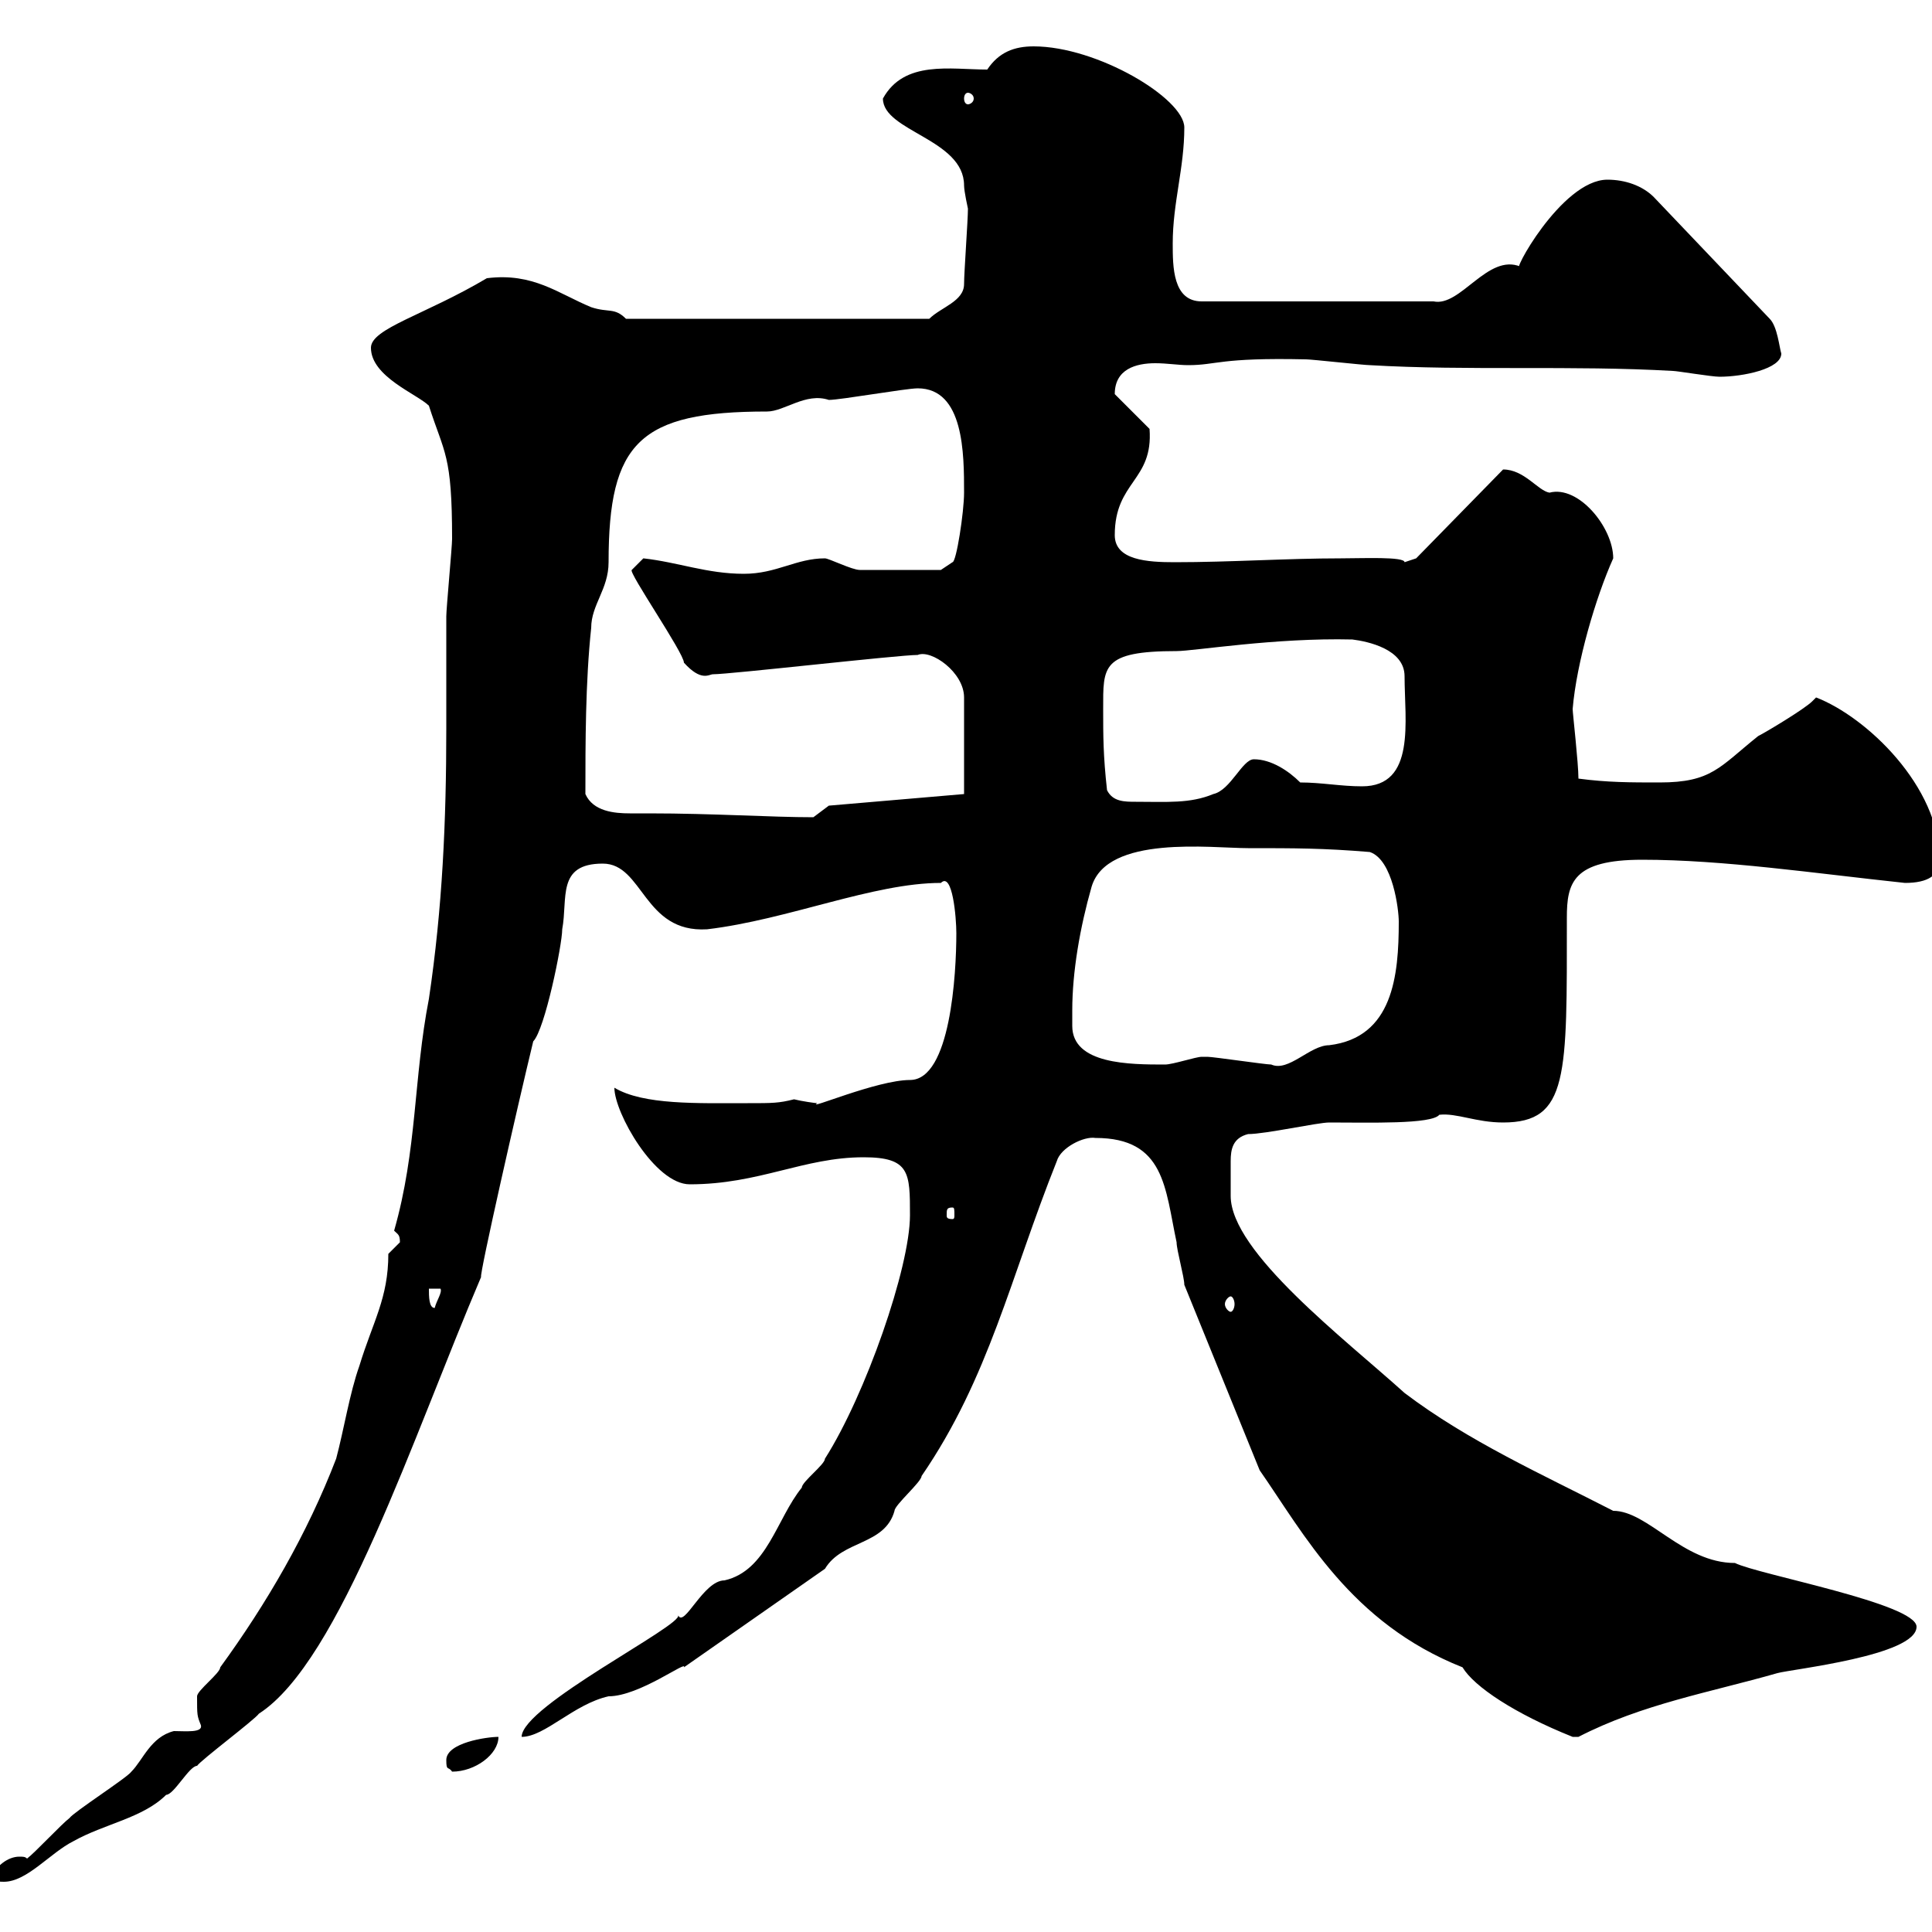 <svg xmlns="http://www.w3.org/2000/svg" xmlns:xlink="http://www.w3.org/1999/xlink" width="300" height="300"><path d="M-1.20 291.30C-1.20 292.20 0 292.20 0.60 292.20C4.20 292.20 7.80 287.70 11.40 285.90C16.20 283.20 22.20 282.30 25.80 278.70C27 278.70 29.40 274.20 30.60 274.20C31.20 273.30 39.60 267 40.20 266.10C52.80 258 64.20 222.90 74.70 198.30C74.40 198 80.40 171.60 82.80 161.70C84.60 159.90 87.30 146.70 87.30 144.30C88.20 139.50 86.40 134.10 93.60 134.10C99.90 134.10 99.90 144.90 109.80 144.30C122.40 142.80 135.60 137.10 146.10 137.10C147.90 135.30 148.50 142.50 148.50 144.90C148.50 151.20 147.60 167.70 141.30 167.70C136.20 167.70 125.10 172.50 126.90 171.30C126.60 171.30 124.50 171 123.30 170.70C120.90 171.30 120 171.30 116.10 171.30C108.30 171.30 99.90 171.60 95.40 168.90C95.40 172.80 101.70 183.90 107.10 183.90C117.90 183.90 124.80 179.70 134.10 179.70C141.30 179.70 141.30 182.10 141.30 188.70C141.30 196.80 134.40 216.60 128.10 226.50C128.10 227.40 124.50 230.10 124.50 231C120.60 235.80 119.10 243.90 112.50 245.40C109.20 245.40 106.20 252.90 105.30 250.80C106.20 252.30 81 264.90 81 269.70C84.60 269.70 89.10 264.60 94.50 263.40C99.30 263.40 106.80 257.70 106.20 258.90L128.10 243.60C130.80 239.10 137.40 240 138.90 234.60C138.90 233.70 143.10 230.10 143.10 229.20C153.60 213.90 156.90 198.30 164.10 180.30C164.70 178.20 168.30 176.40 170.10 176.70C180.90 176.70 180.90 184.50 182.70 192.90C182.70 194.10 183.90 198.30 183.90 199.50L195.60 228.30C202.50 238.20 209.70 252 227.10 258.90C228.90 261.90 235.20 266.10 244.20 269.70C244.20 269.70 244.20 269.70 245.10 269.70C255 264.60 265.50 262.80 276 259.80C278.10 259.20 297.60 257.10 297.60 252.60C297.60 249 273 244.50 269.40 242.70C261.30 242.70 255.90 234.60 250.50 234.60C239.40 228.90 228 223.80 218.10 216.30C208.80 207.90 191.10 194.40 191.10 185.70C191.10 185.10 191.10 181.80 191.10 180.30C191.10 178.50 191.40 176.70 193.80 176.10C196.50 176.10 204.60 174.30 206.40 174.30C212.70 174.30 222.30 174.60 223.50 173.10C226.20 172.80 229.20 174.30 233.40 174.30C243.60 174.30 243.30 167.10 243.30 142.50C243.30 137.10 244.20 133.50 255 133.50C267.60 133.50 281.70 135.60 295.80 137.10C299.40 137.10 301.20 135.90 301.20 133.50C301.20 122.10 289.80 111.30 282 108.30C282 108.30 281.40 108.90 281.40 108.90C280.20 110.10 274.20 113.70 273 114.30C267 119.10 265.80 121.50 257.70 121.50C253.20 121.50 249.60 121.50 245.10 120.90C245.10 118.50 244.20 110.70 244.20 110.10C244.80 102.90 247.80 92.70 250.50 86.70C250.50 81.90 245.10 75.30 240.60 76.50C238.80 76.20 236.70 72.90 233.40 72.90L219.90 86.70C219.90 86.70 218.10 87.30 218.10 87.30C218.10 86.40 211.50 86.70 208.20 86.70C199.80 86.70 191.10 87.30 182.40 87.30C178.20 87.30 173.10 87 173.10 83.10C173.10 74.70 179.10 74.70 178.50 66.60L173.10 61.20C173.10 57.30 176.40 56.40 179.40 56.40C181.20 56.40 183 56.70 184.50 56.70C189 56.70 189.30 55.50 202.80 55.80C203.70 55.80 211.80 56.70 212.70 56.70C228 57.60 244.20 56.70 259.80 57.60C260.40 57.60 265.80 58.50 267 58.50C270.60 58.50 276.60 57.30 276.60 54.90C276.30 54 276 50.70 274.80 49.50L256.80 30.60C255 28.80 252.30 27.90 249.60 27.90C242.40 27.90 234.30 43.20 236.10 41.40C231 39.30 226.80 47.70 222.60 46.80L186.60 46.80C182.10 46.80 182.10 41.40 182.10 37.80C182.10 31.50 183.90 26.10 183.90 19.80C183.90 15.30 170.40 7.20 160.50 7.20C157.50 7.20 155.10 8.10 153.30 10.80C147.60 10.80 140.40 9.30 137.10 15.30C137.10 20.40 149.70 21.60 149.70 28.80C149.70 29.70 150.30 32.40 150.30 32.40C150.30 34.20 149.70 42.30 149.70 44.10C149.70 46.80 146.10 47.70 144.30 49.50L97.20 49.50C95.40 47.70 94.50 48.60 91.80 47.70C86.70 45.60 82.80 42.30 75.60 43.20C66 48.90 57.60 51 57.60 54C57.60 58.50 64.80 61.20 66.60 63C69 70.50 70.20 70.50 70.20 83.70C70.20 84.90 69.30 94.50 69.30 95.70C69.30 101.40 69.30 107.10 69.30 113.10C69.30 127.50 68.70 141 66.60 155.10C64.20 167.40 64.80 178.50 61.20 191.10C61.80 191.70 62.10 191.70 62.10 192.90C62.10 192.90 60.30 194.70 60.30 194.70C60.30 201.60 57.90 205.20 55.80 212.10C54.30 216.30 53.40 222 52.20 226.50C47.70 238.20 41.40 249 34.20 258.90C34.20 259.80 30.60 262.50 30.60 263.40C30.60 266.40 30.60 266.40 31.20 267.90C31.50 269.10 28.80 268.80 27 268.80C23.40 269.70 22.20 273.30 20.40 275.10C19.80 276 11.40 281.40 10.80 282.30C9.60 283.20 5.40 287.70 4.20 288.60C3.90 288.30 3.60 288.30 3 288.30C1.20 288.30-0.60 289.80-1.20 291.30ZM69.30 273.30C69.30 275.10 69.60 274.20 70.20 275.10C73.80 275.10 77.40 272.40 77.40 269.70C75.60 269.70 69.30 270.60 69.30 273.30ZM191.10 201.30C191.40 201.30 191.70 201.90 191.70 202.50C191.70 203.10 191.40 203.70 191.10 203.70C190.80 203.70 190.20 203.10 190.20 202.50C190.20 201.90 190.80 201.30 191.10 201.30ZM66.60 200.10L68.40 200.10C68.70 200.70 67.80 201.90 67.50 203.10C66.60 203.10 66.60 201.30 66.60 200.10ZM147.90 187.50C148.20 187.50 148.20 187.80 148.20 188.70C148.20 189 148.20 189.30 147.90 189.30C147 189.30 147 189 147 188.70C147 187.80 147 187.50 147.90 187.50ZM166.50 156.90C166.50 150.90 167.70 144 169.50 137.70C171.90 129.60 188.10 131.70 193.80 131.70C201 131.70 205.50 131.70 212.70 132.30C216.30 133.50 217.20 141.30 217.20 143.10C217.20 151.50 216.30 161.10 206.40 162.30C203.40 162.30 200.10 166.50 197.40 165.30C196.50 165.30 188.40 164.10 187.50 164.10C187.50 164.10 187.50 164.10 186.60 164.10C185.70 164.10 182.10 165.30 180.90 165.30C175.50 165.30 166.50 165.30 166.50 159.30C166.50 158.70 166.50 158.10 166.50 156.90ZM90.90 123.30C90.90 115.50 90.90 105.90 91.80 97.50C91.80 93.90 94.50 91.50 94.50 87.30C94.50 68.70 99.30 63.90 119.10 63.90C121.80 63.90 125.10 60.90 128.70 62.10C130.50 62.10 140.70 60.30 142.50 60.30C149.70 60.30 149.70 70.50 149.70 76.50C149.70 79.50 148.50 87.30 147.90 87.30L146.10 88.50C142.80 88.50 135.60 88.50 133.50 88.50C132.30 88.50 128.70 86.70 128.10 86.70C123.60 86.70 120.60 89.10 115.50 89.10C109.80 89.10 105.30 87.30 99.90 86.70C99.90 86.70 98.10 88.50 98.10 88.50C97.50 88.80 106.20 101.40 106.20 102.90C108.90 105.90 110.10 104.70 110.70 104.70C113.40 104.70 139.50 101.70 142.50 101.70C144.60 100.80 149.70 104.40 149.70 108.30L149.70 123.30L128.70 125.10L126.30 126.90C119.70 126.90 110.70 126.30 100.80 126.30C99.90 126.30 99 126.30 97.80 126.30C95.40 126.30 92.10 126 90.90 123.30ZM171.90 122.70C171.30 117.30 171.30 114.30 171.30 110.10C171.30 103.50 171 101.10 182.70 101.10C185.40 101.10 198 99 210 99.30C212.40 99.60 218.10 100.80 218.10 105C218.10 111.90 219.90 122.10 211.50 122.10C208.20 122.10 205.20 121.50 201.90 121.50C200.10 119.70 197.40 117.90 194.70 117.90C192.90 117.90 191.10 122.70 188.40 123.30C184.80 124.80 181.20 124.50 176.40 124.50C174.60 124.50 172.80 124.50 171.90 122.70ZM150.30 14.40C150.60 14.40 151.20 14.70 151.20 15.30C151.20 15.90 150.60 16.20 150.30 16.20C150 16.20 149.70 15.90 149.70 15.30C149.70 14.70 150 14.40 150.30 14.40Z"/></svg>